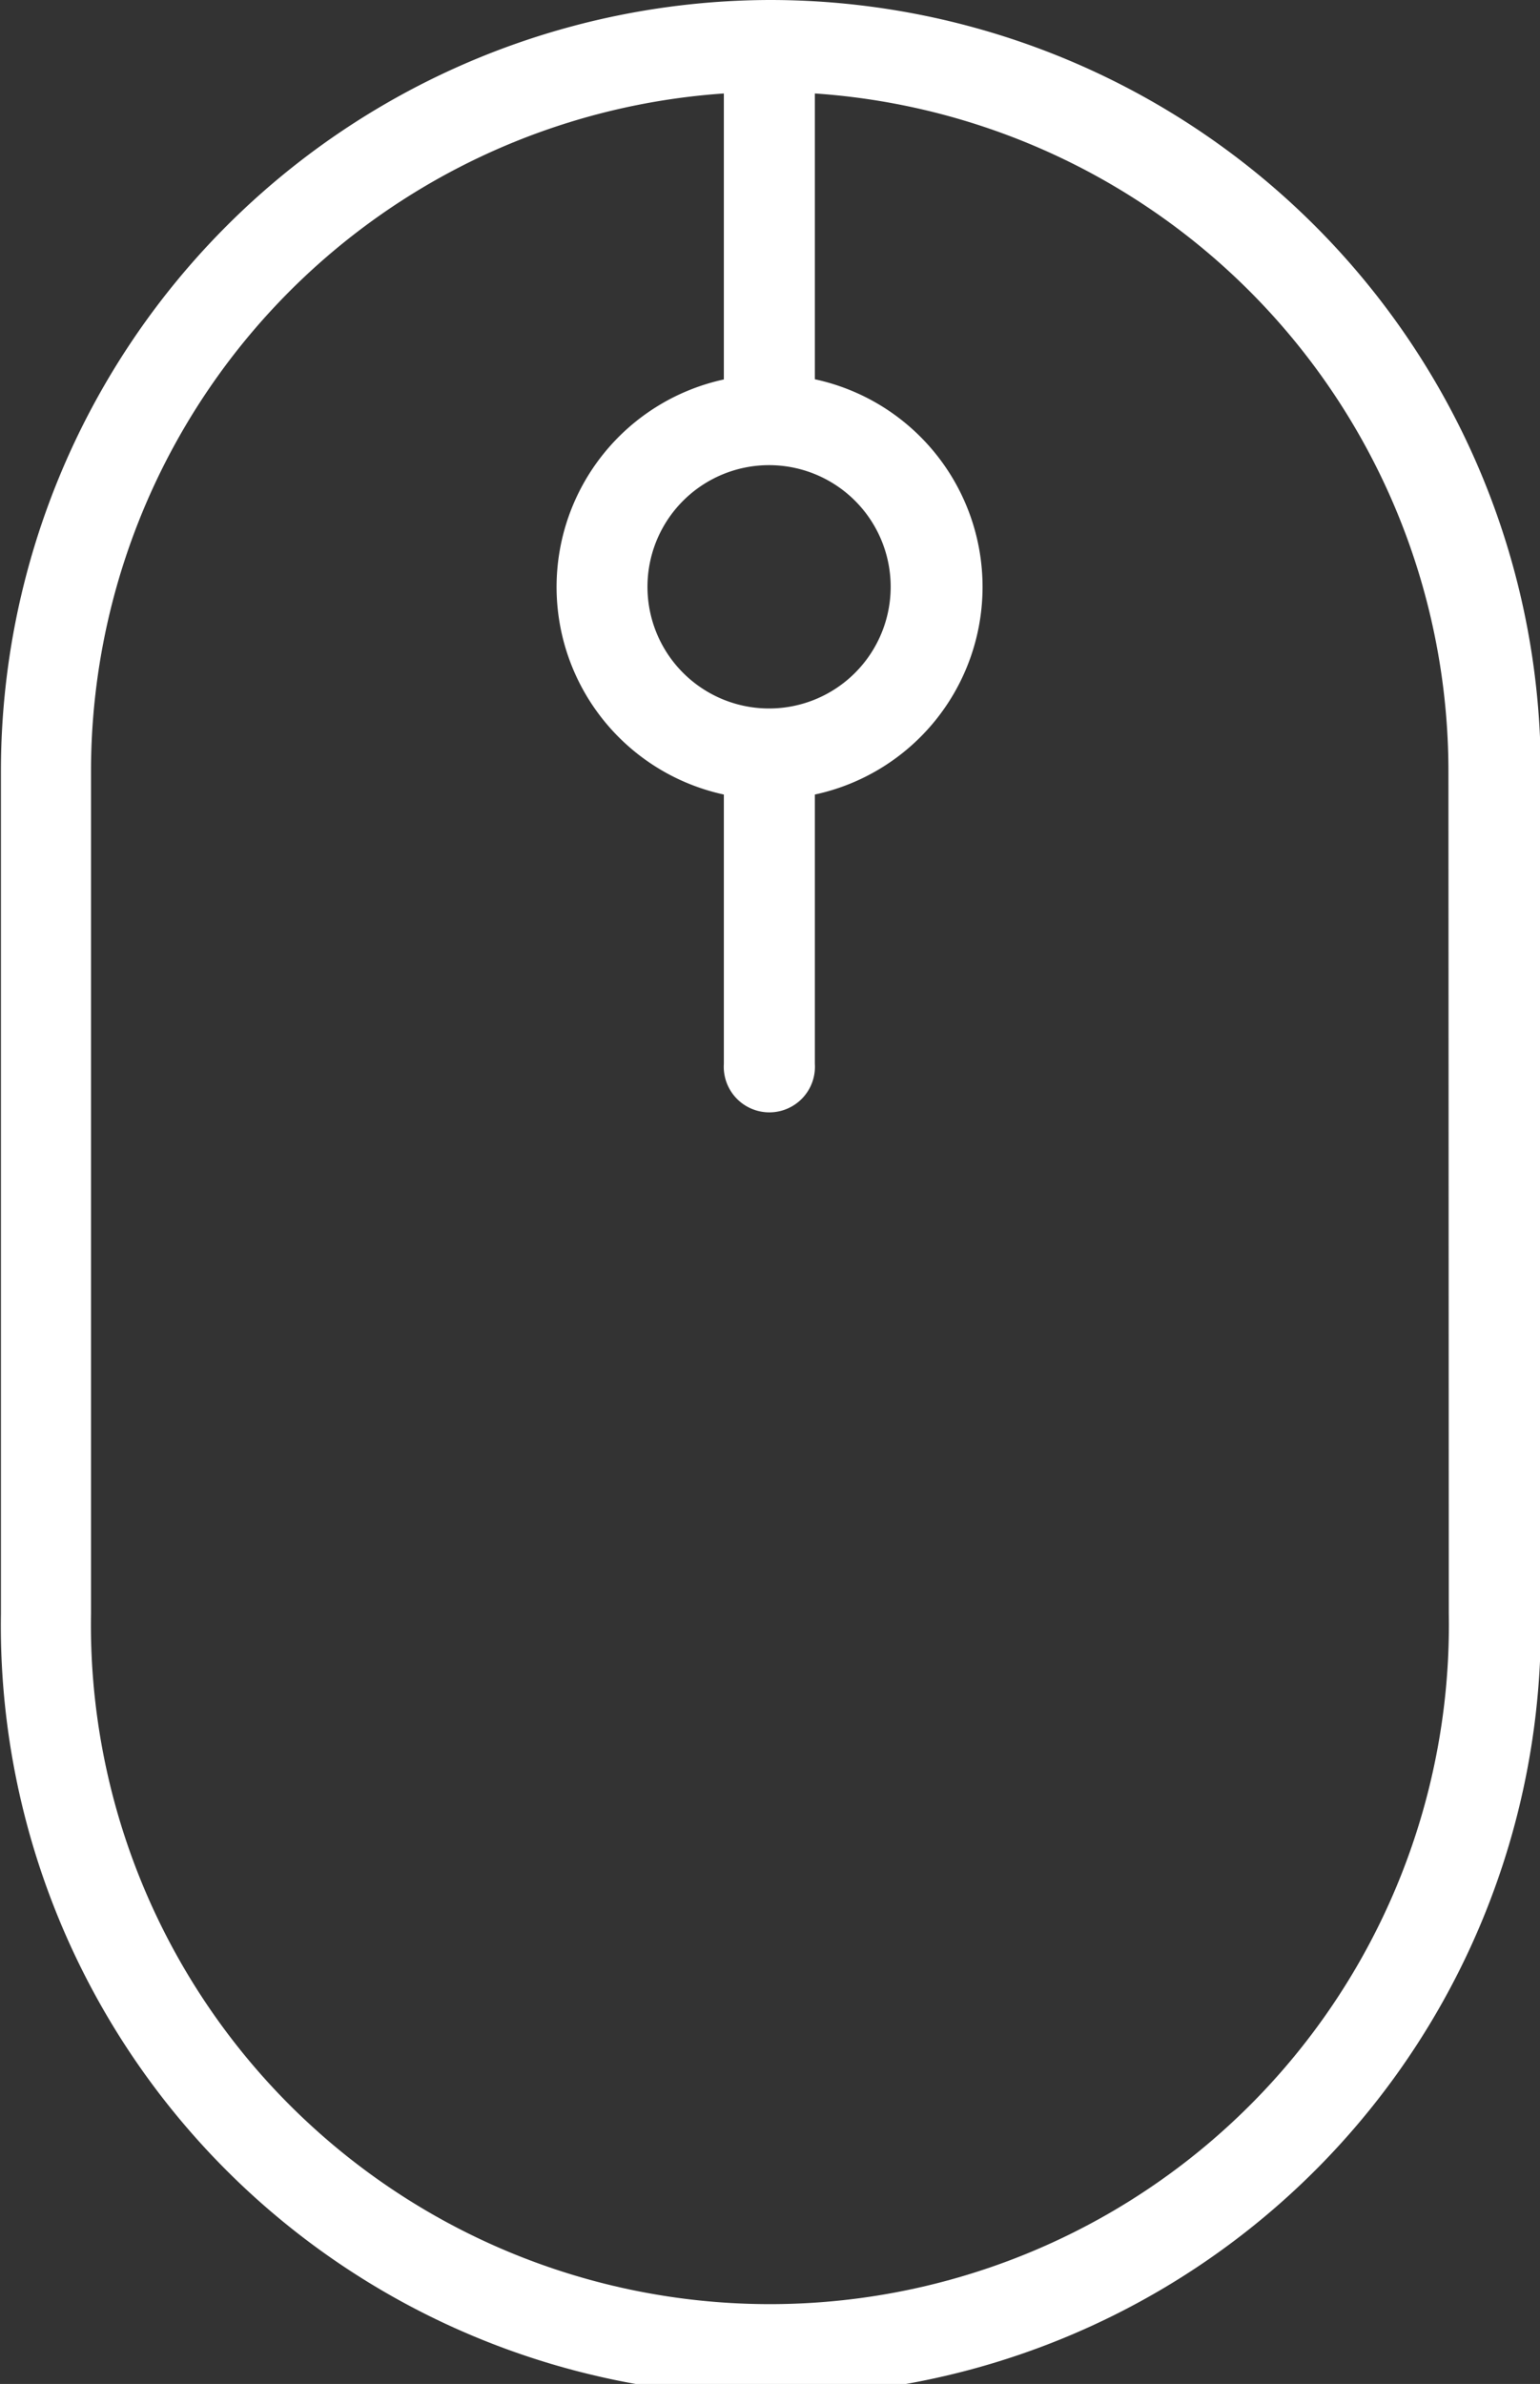 <svg id="Layer_1" data-name="Layer 1" xmlns="http://www.w3.org/2000/svg" viewBox="0 0 83.08 128.54"><rect x="0" y="0" width="83.08" height="128.54" fill="#333333" stroke="none"/><defs><style>.cls-1{fill:#fff;}</style></defs><title>mouse</title><path class="cls-1" d="M70.49,6.34A41.58,41.58,0,0,0,29,47.88V93.34a41.54,41.54,0,1,0,83.07,0V47.88A41.58,41.58,0,0,0,70.49,6.34Zm0,38.2A6.56,6.56,0,1,1,77,38,6.56,6.56,0,0,1,70.49,44.54Zm36.62,48.8a36.63,36.63,0,1,1-73.25,0V47.88A36.64,36.64,0,0,1,68,11.38V26.8a11.45,11.45,0,0,0,0,22.38V63.7a2.46,2.46,0,1,0,4.91,0V49.18a11.45,11.45,0,0,0,0-22.39V11.38a36.65,36.65,0,0,1,34.18,36.5Z" transform="translate(-28.95 -6.34)"/></svg>